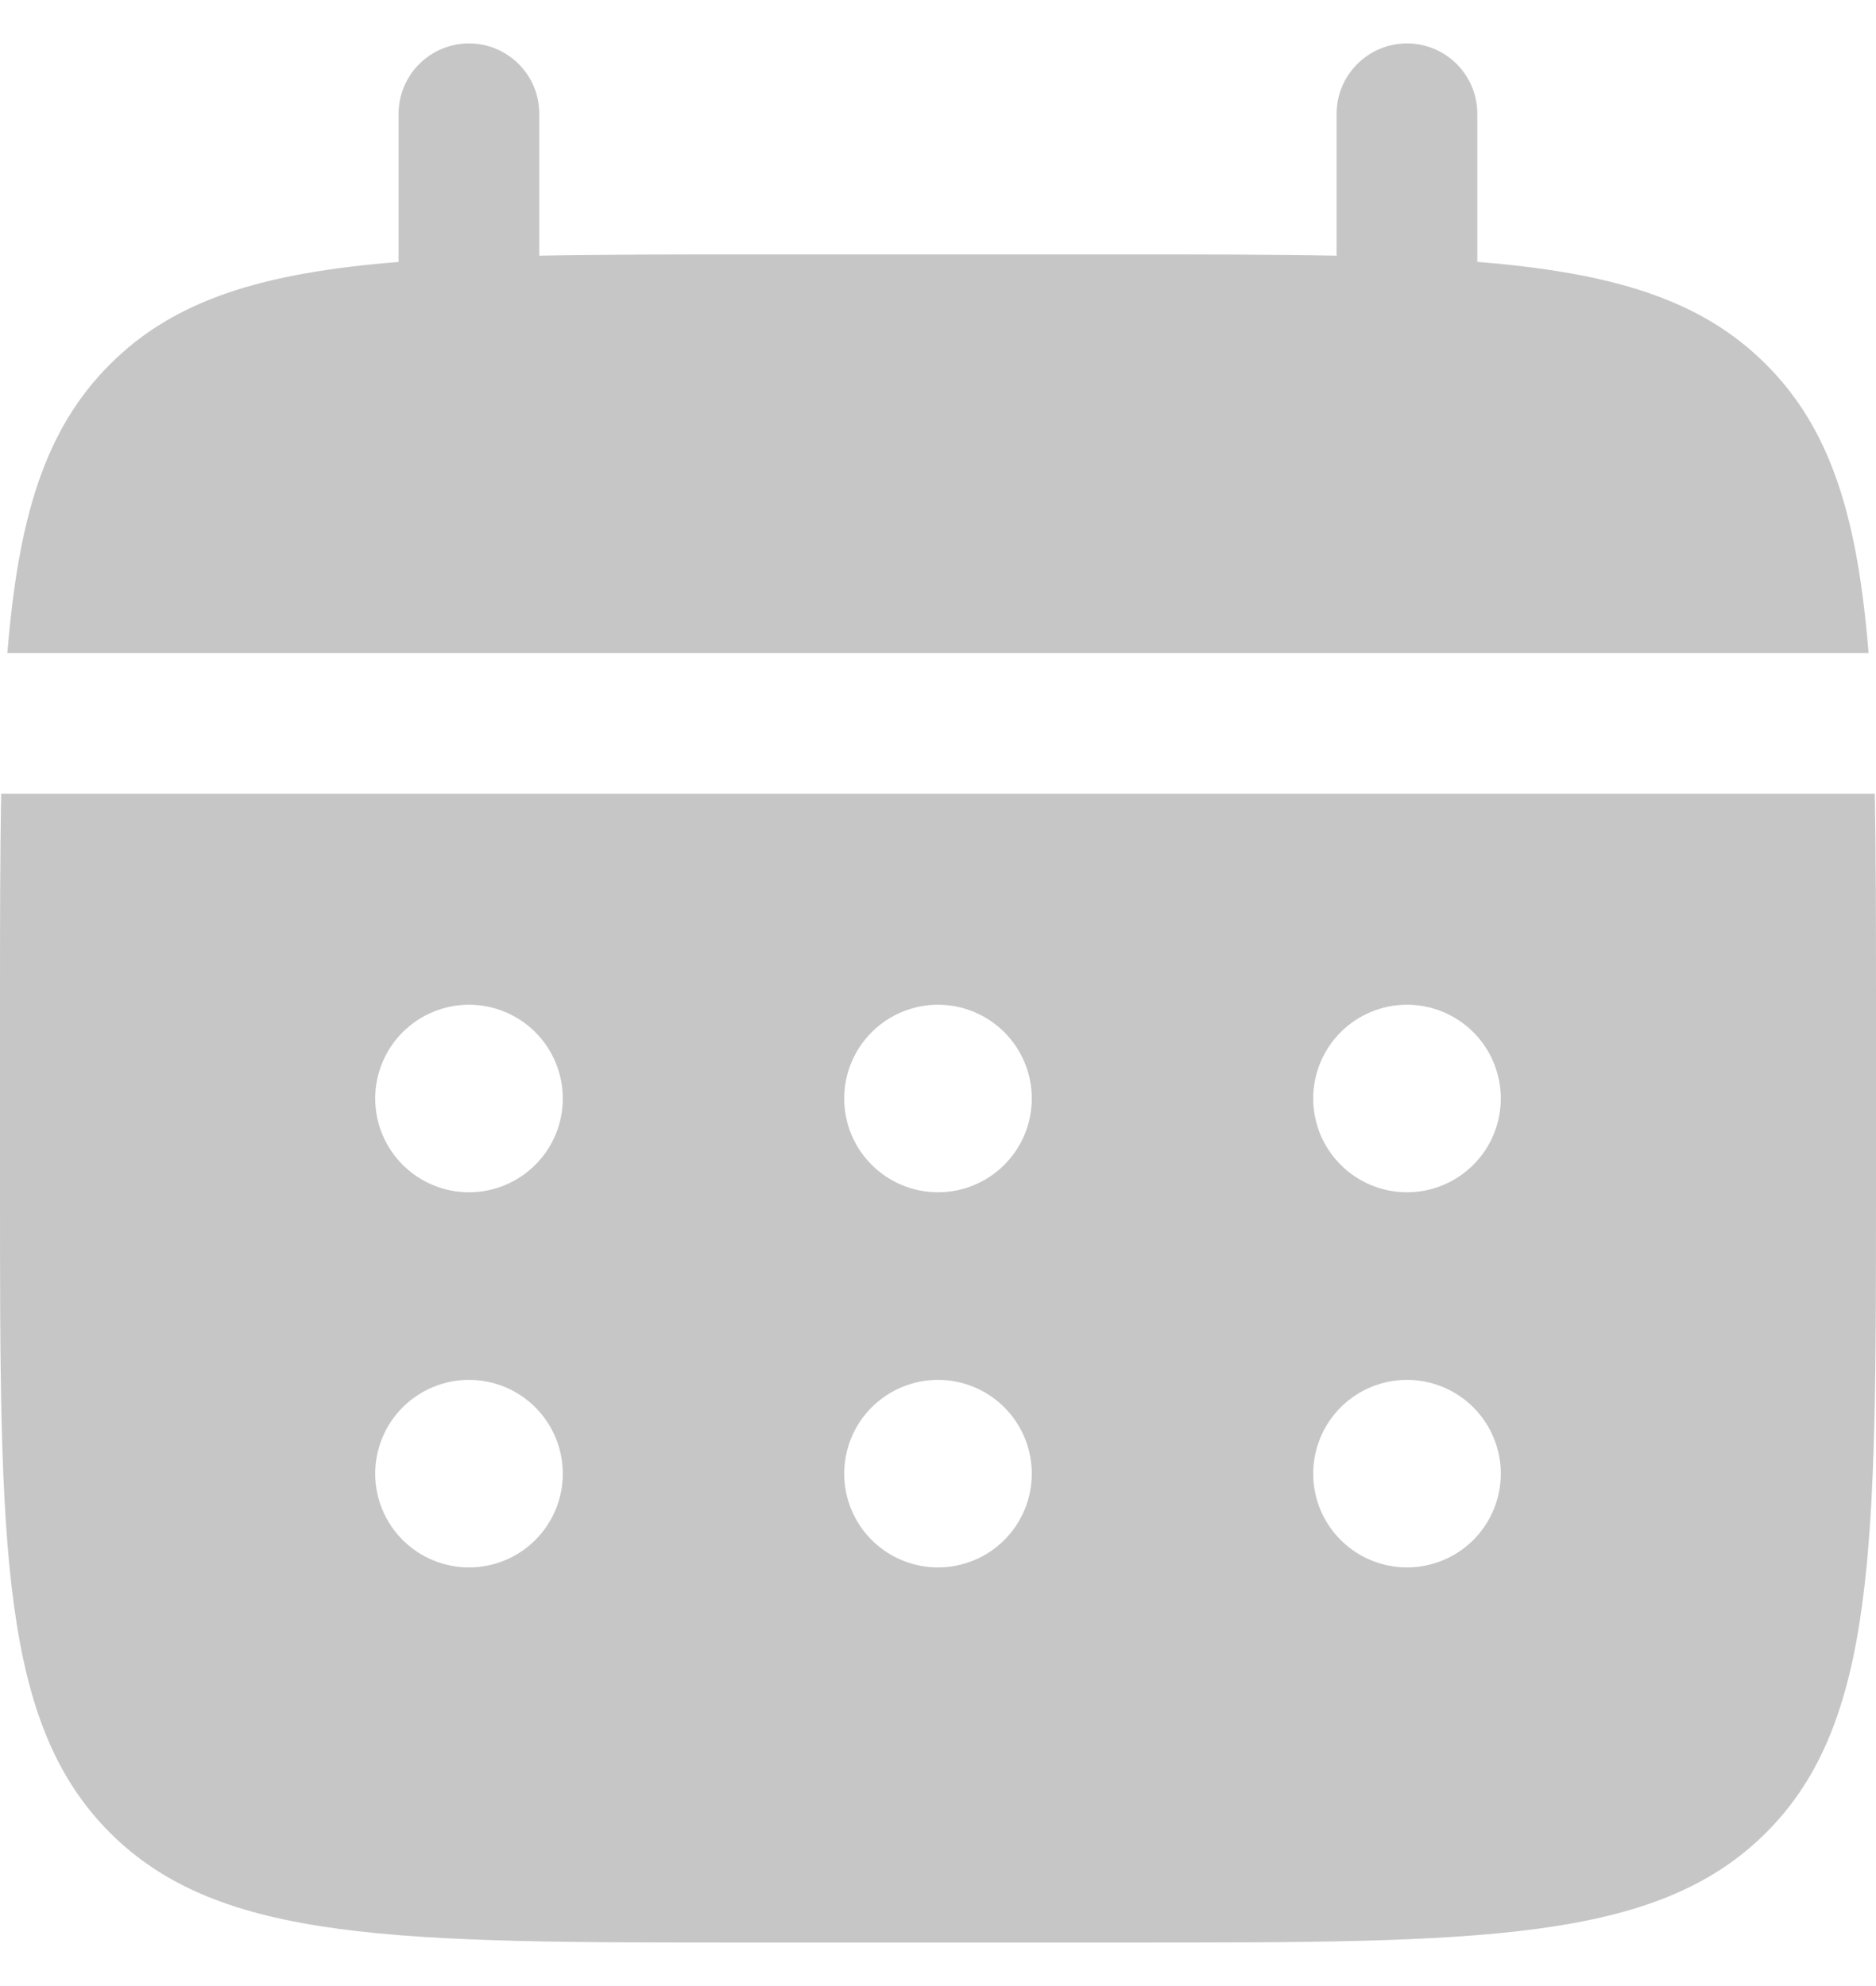 <svg width="34" height="36" viewBox="0 0 34 36" fill="none" xmlns="http://www.w3.org/2000/svg">
<path d="M9.774 2.062C9.774 1.724 9.64 1.4 9.401 1.161C9.162 0.922 8.838 0.787 8.499 0.787C8.161 0.787 7.837 0.922 7.598 1.161C7.359 1.4 7.224 1.724 7.224 2.062V4.748C4.776 4.944 3.172 5.423 1.992 6.605C0.81 7.785 0.331 9.391 0.134 11.837H33.865C33.668 9.389 33.189 7.785 32.007 6.605C30.827 5.423 29.221 4.944 26.774 4.747V2.062C26.774 1.724 26.64 1.4 26.401 1.161C26.162 0.922 25.838 0.787 25.5 0.787C25.161 0.787 24.837 0.922 24.598 1.161C24.359 1.4 24.224 1.724 24.224 2.062V4.635C23.094 4.612 21.826 4.612 20.399 4.612H13.6C12.173 4.612 10.905 4.612 9.774 4.635V2.062Z" fill="#C6C6C6"/>
<path fill-rule="evenodd" clip-rule="evenodd" d="M0 18.212C0 16.786 1.8999e-08 15.518 0.022 14.387H33.978C34 15.518 34 16.786 34 18.212V21.612C34 28.023 34 31.229 32.008 33.22C30.015 35.211 26.811 35.212 20.4 35.212H13.6C7.189 35.212 3.983 35.212 1.992 33.22C0.002 31.228 0 28.023 0 21.612V18.212ZM25.5 21.612C25.951 21.612 26.383 21.433 26.702 21.114C27.021 20.796 27.2 20.363 27.2 19.912C27.2 19.462 27.021 19.029 26.702 18.71C26.383 18.392 25.951 18.212 25.5 18.212C25.049 18.212 24.617 18.392 24.298 18.71C23.979 19.029 23.8 19.462 23.8 19.912C23.8 20.363 23.979 20.796 24.298 21.114C24.617 21.433 25.049 21.612 25.5 21.612ZM25.5 28.412C25.951 28.412 26.383 28.233 26.702 27.915C27.021 27.596 27.2 27.163 27.2 26.712C27.2 26.262 27.021 25.829 26.702 25.51C26.383 25.192 25.951 25.012 25.5 25.012C25.049 25.012 24.617 25.192 24.298 25.51C23.979 25.829 23.8 26.262 23.8 26.712C23.8 27.163 23.979 27.596 24.298 27.915C24.617 28.233 25.049 28.412 25.5 28.412ZM18.7 19.912C18.7 20.363 18.521 20.796 18.202 21.114C17.883 21.433 17.451 21.612 17 21.612C16.549 21.612 16.117 21.433 15.798 21.114C15.479 20.796 15.3 20.363 15.3 19.912C15.3 19.462 15.479 19.029 15.798 18.71C16.117 18.392 16.549 18.212 17 18.212C17.451 18.212 17.883 18.392 18.202 18.71C18.521 19.029 18.7 19.462 18.7 19.912ZM18.7 26.712C18.7 27.163 18.521 27.596 18.202 27.915C17.883 28.233 17.451 28.412 17 28.412C16.549 28.412 16.117 28.233 15.798 27.915C15.479 27.596 15.3 27.163 15.3 26.712C15.3 26.262 15.479 25.829 15.798 25.51C16.117 25.192 16.549 25.012 17 25.012C17.451 25.012 17.883 25.192 18.202 25.51C18.521 25.829 18.7 26.262 18.7 26.712ZM8.5 21.612C8.951 21.612 9.383 21.433 9.702 21.114C10.021 20.796 10.2 20.363 10.2 19.912C10.2 19.462 10.021 19.029 9.702 18.71C9.383 18.392 8.951 18.212 8.5 18.212C8.049 18.212 7.617 18.392 7.298 18.71C6.979 19.029 6.8 19.462 6.8 19.912C6.8 20.363 6.979 20.796 7.298 21.114C7.617 21.433 8.049 21.612 8.5 21.612ZM8.5 28.412C8.951 28.412 9.383 28.233 9.702 27.915C10.021 27.596 10.2 27.163 10.2 26.712C10.2 26.262 10.021 25.829 9.702 25.51C9.383 25.192 8.951 25.012 8.5 25.012C8.049 25.012 7.617 25.192 7.298 25.51C6.979 25.829 6.8 26.262 6.8 26.712C6.8 27.163 6.979 27.596 7.298 27.915C7.617 28.233 8.049 28.412 8.5 28.412Z" fill="#C6C6C6"/>
</svg>
